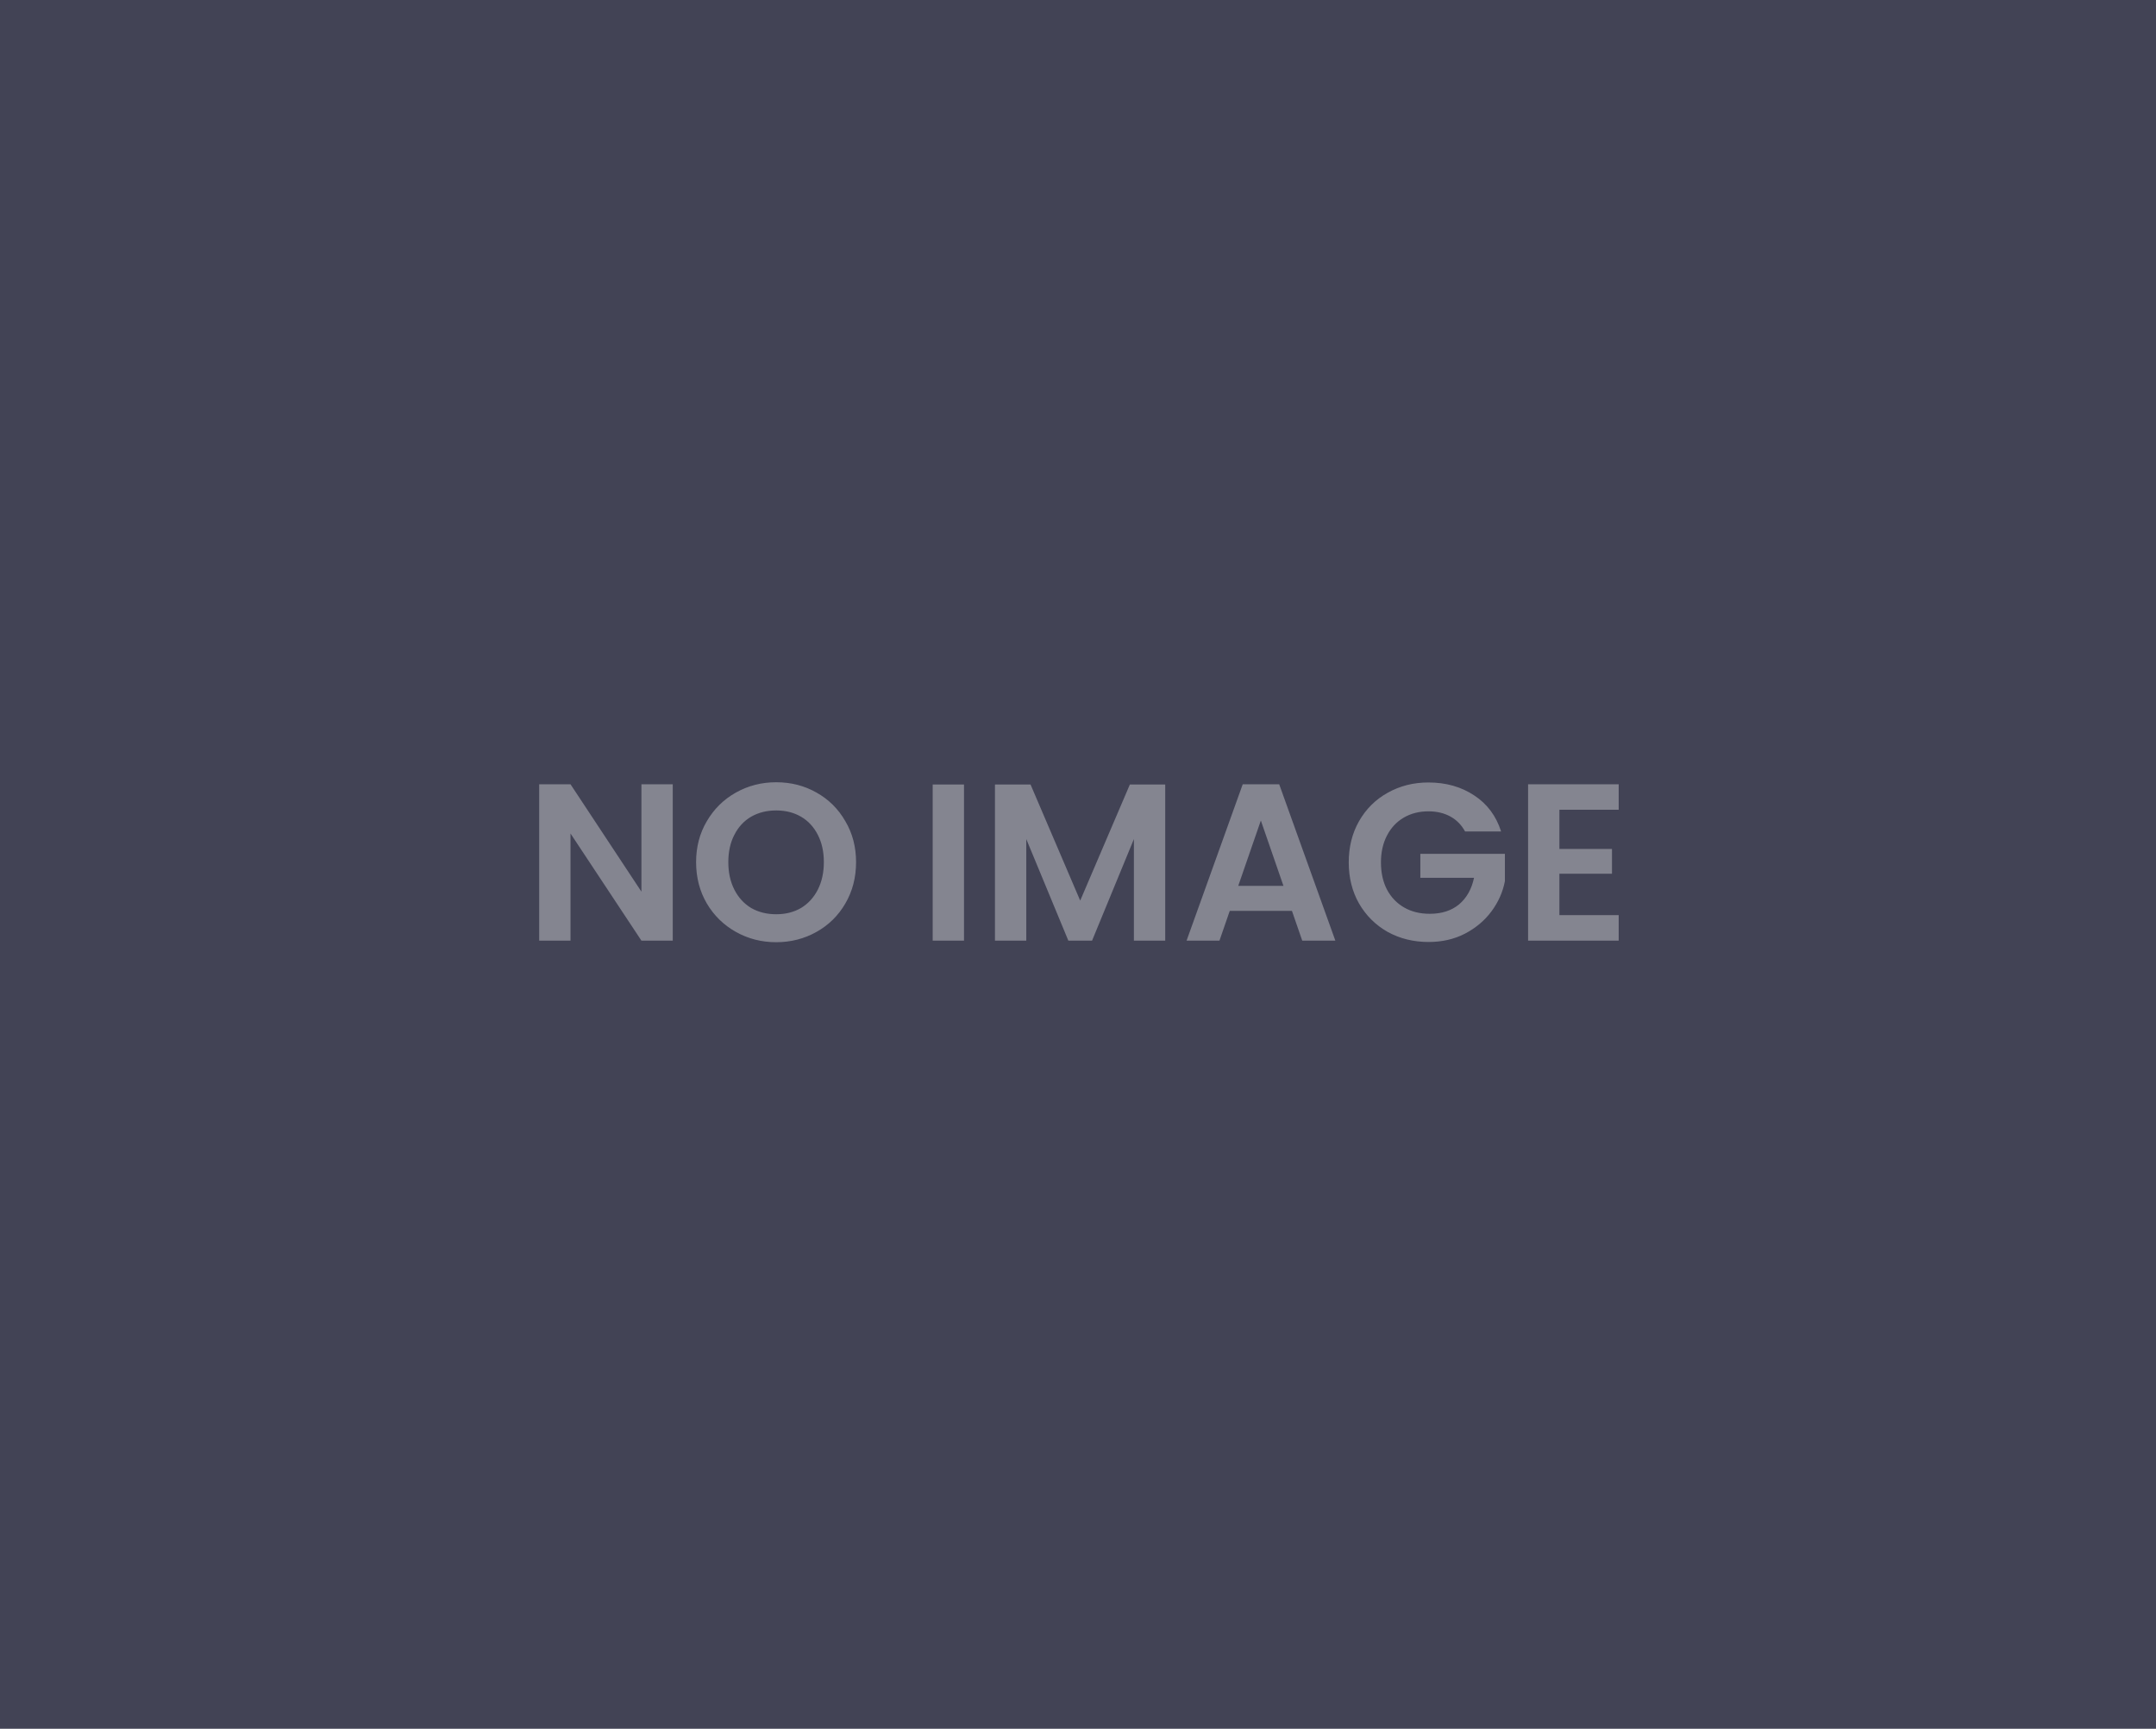 <svg width="424" height="340" viewBox="0 0 424 340" fill="none" xmlns="http://www.w3.org/2000/svg">
<rect width="424" height="340" fill="#424355"/>
<path d="M132.304 185H126.144L112.196 163.924V185H106.036V154.244H112.196L126.144 175.364V154.244H132.304V185ZM152.647 185.308C149.773 185.308 147.133 184.633 144.727 183.284C142.322 181.935 140.415 180.072 139.007 177.696C137.599 175.291 136.895 172.577 136.895 169.556C136.895 166.564 137.599 163.88 139.007 161.504C140.415 159.099 142.322 157.221 144.727 155.872C147.133 154.523 149.773 153.848 152.647 153.848C155.551 153.848 158.191 154.523 160.567 155.872C162.973 157.221 164.865 159.099 166.243 161.504C167.651 163.88 168.355 166.564 168.355 169.556C168.355 172.577 167.651 175.291 166.243 177.696C164.865 180.072 162.973 181.935 160.567 183.284C158.162 184.633 155.522 185.308 152.647 185.308ZM152.647 179.808C154.495 179.808 156.123 179.397 157.531 178.576C158.939 177.725 160.039 176.523 160.831 174.968C161.623 173.413 162.019 171.609 162.019 169.556C162.019 167.503 161.623 165.713 160.831 164.188C160.039 162.633 158.939 161.445 157.531 160.624C156.123 159.803 154.495 159.392 152.647 159.392C150.799 159.392 149.157 159.803 147.719 160.624C146.311 161.445 145.211 162.633 144.419 164.188C143.627 165.713 143.231 167.503 143.231 169.556C143.231 171.609 143.627 173.413 144.419 174.968C145.211 176.523 146.311 177.725 147.719 178.576C149.157 179.397 150.799 179.808 152.647 179.808ZM189.583 154.288V185H183.423V154.288H189.583ZM229.153 154.288V185H222.993V165.024L214.765 185H210.101L201.829 165.024V185H195.669V154.288H202.665L212.433 177.124L222.201 154.288H229.153ZM254.075 179.148H241.843L239.819 185H233.351L244.395 154.244H251.567L262.611 185H256.099L254.075 179.148ZM252.403 174.22L247.959 161.372L243.515 174.22H252.403ZM288.123 163.528C287.419 162.237 286.451 161.255 285.219 160.58C283.987 159.905 282.55 159.568 280.907 159.568C279.088 159.568 277.475 159.979 276.067 160.8C274.659 161.621 273.559 162.795 272.767 164.32C271.975 165.845 271.579 167.605 271.579 169.6C271.579 171.653 271.975 173.443 272.767 174.968C273.588 176.493 274.718 177.667 276.155 178.488C277.592 179.309 279.264 179.72 281.171 179.72C283.518 179.72 285.439 179.104 286.935 177.872C288.431 176.611 289.414 174.865 289.883 172.636H279.323V167.928H295.955V173.296C295.544 175.437 294.664 177.417 293.315 179.236C291.966 181.055 290.22 182.521 288.079 183.636C285.967 184.721 283.591 185.264 280.951 185.264C277.988 185.264 275.304 184.604 272.899 183.284C270.523 181.935 268.646 180.072 267.267 177.696C265.918 175.32 265.243 172.621 265.243 169.6C265.243 166.579 265.918 163.88 267.267 161.504C268.646 159.099 270.523 157.236 272.899 155.916C275.304 154.567 277.974 153.892 280.907 153.892C284.368 153.892 287.375 154.743 289.927 156.444C292.479 158.116 294.239 160.477 295.207 163.528H288.123ZM306.673 159.26V166.96H317.013V171.844H306.673V179.984H318.333V185H300.513V154.244H318.333V159.26H306.673Z" fill="white" fill-opacity="0.35"/>
</svg>
